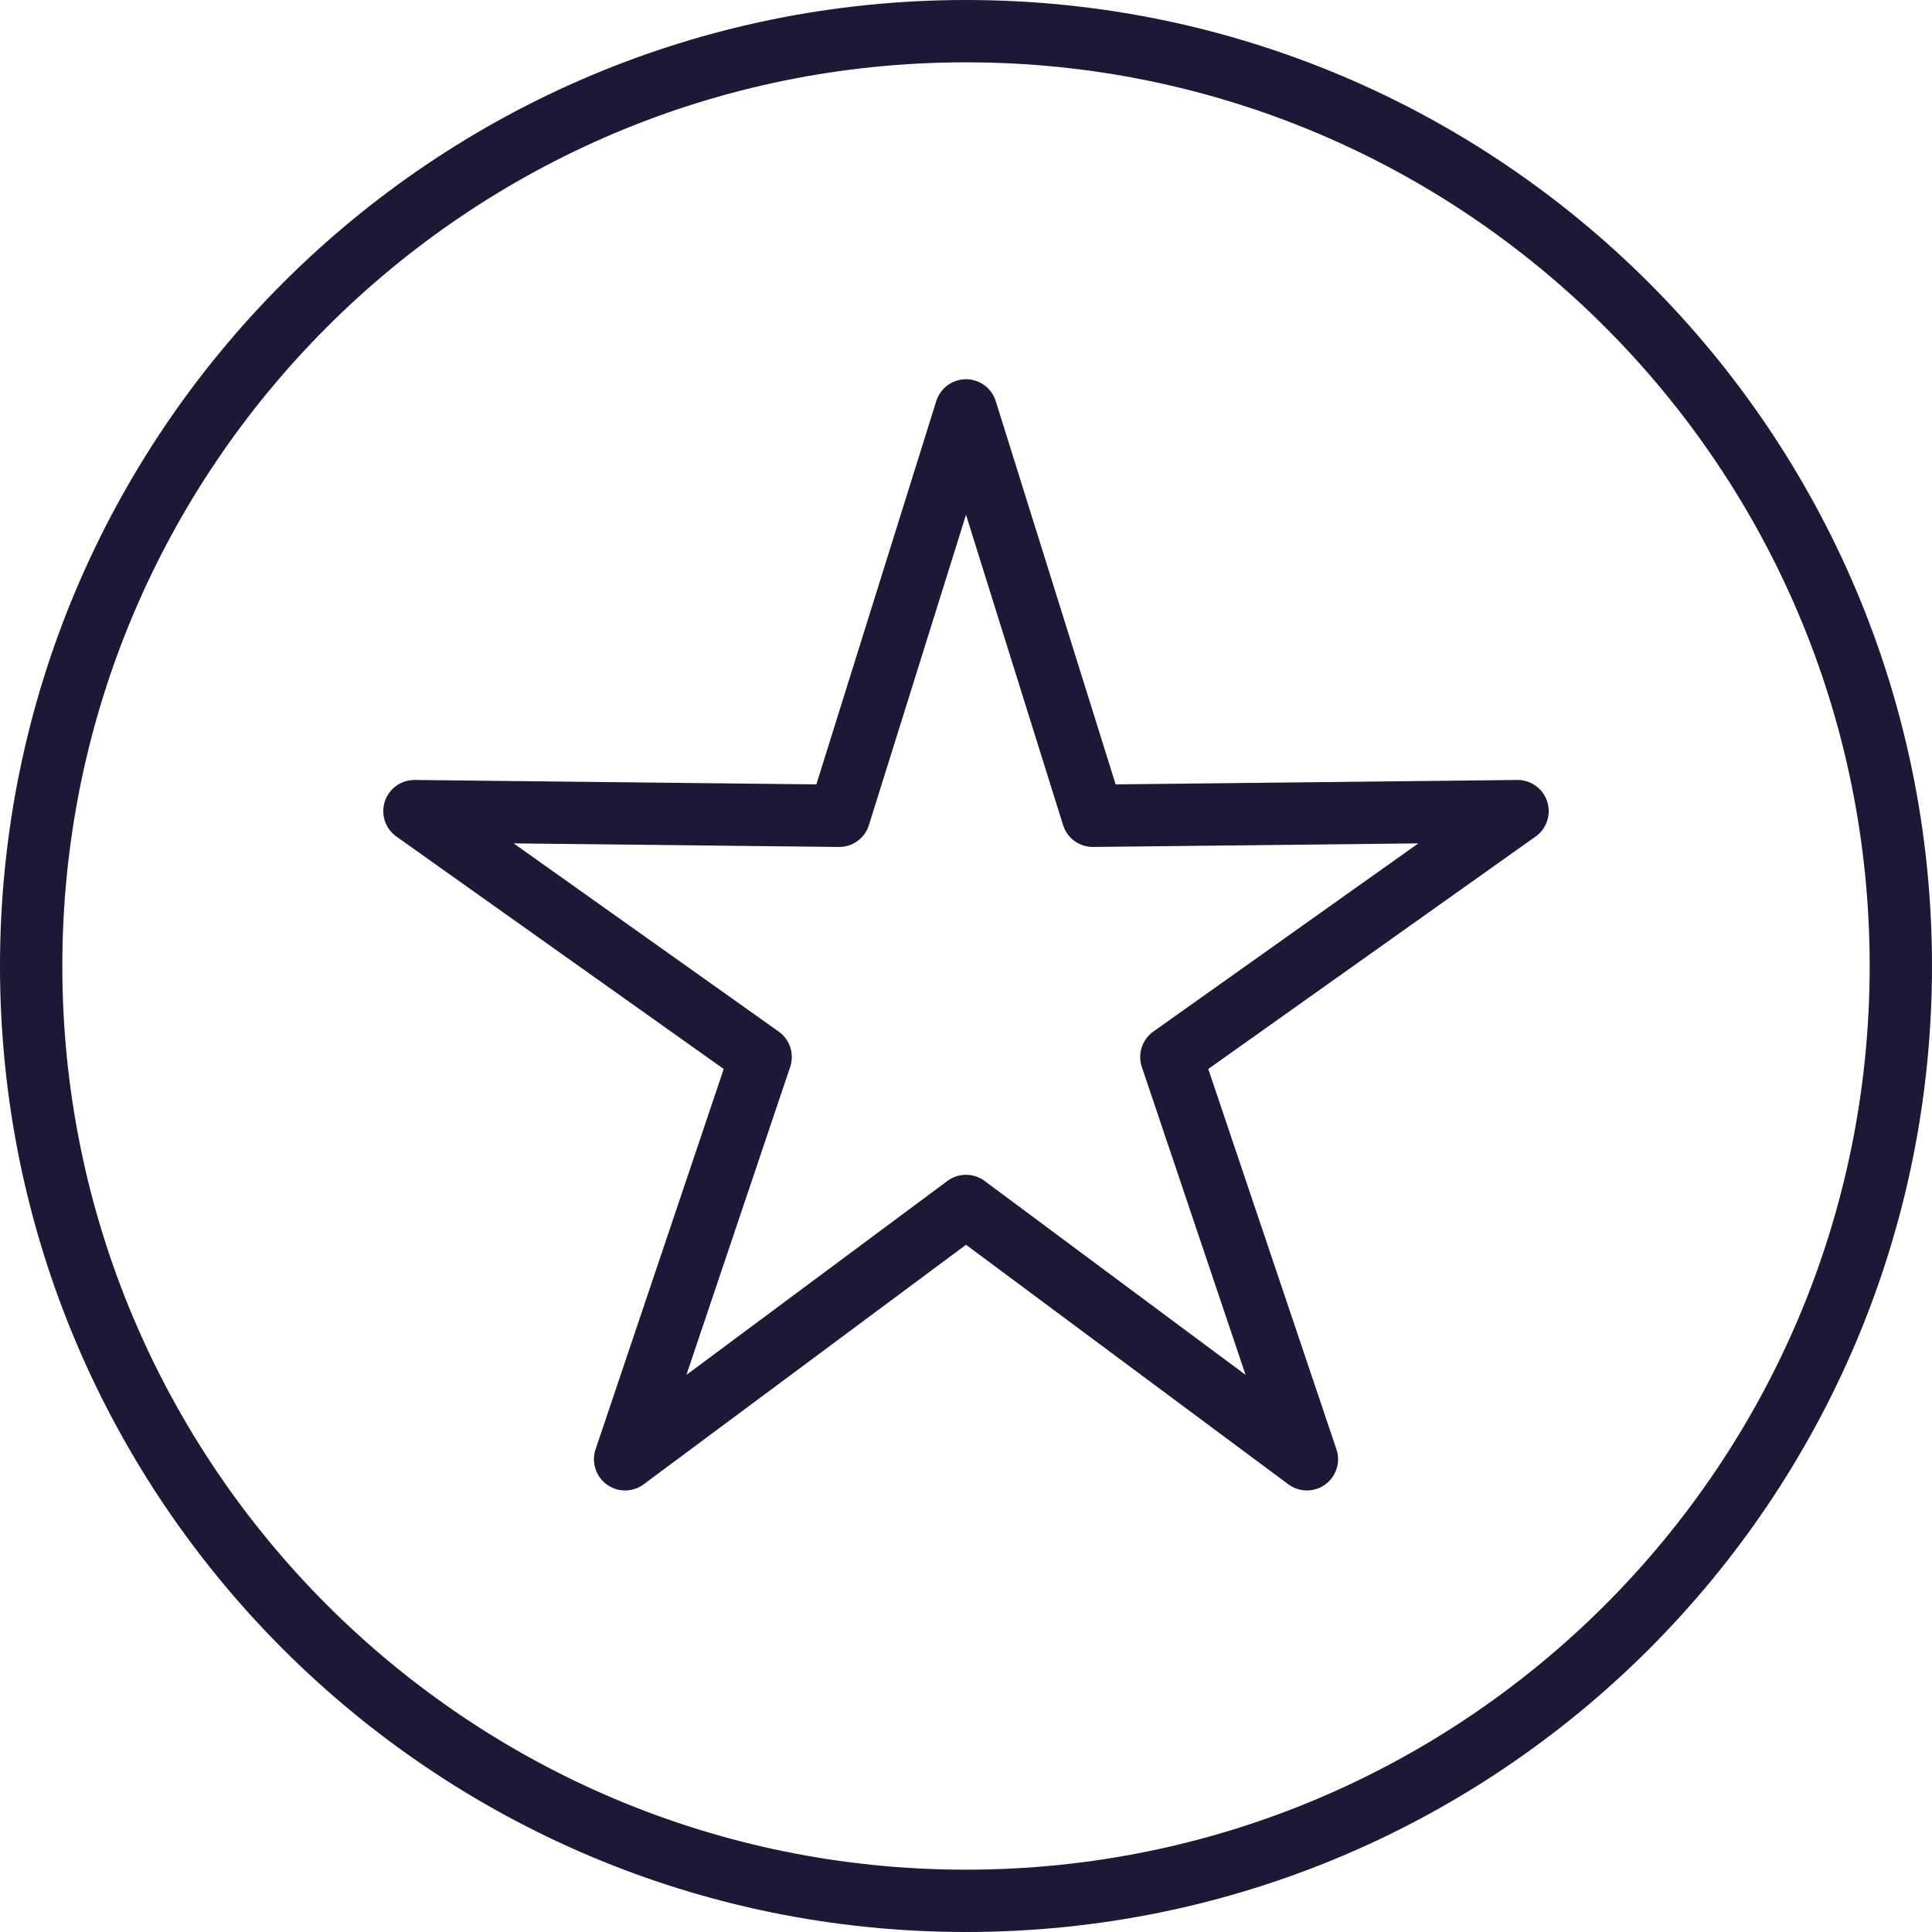 <svg width="62" height="62" viewBox="0 0 62 62" fill="none" xmlns="http://www.w3.org/2000/svg">
<g clip-path="url(#clip0_774_9077)">
<path d="M31 61C47.569 61 61 47.569 61 31C61 14.431 47.569 1 31 1C14.431 1 1 14.431 1 31C1 47.569 14.431 61 31 61Z" stroke="#1C1936" stroke-width="2" stroke-linecap="round" stroke-linejoin="round"/>
<path d="M31 38.7L20.06 46.83L24.41 33.92L13.3 26.03L26.93 26.18L31 13.17L35.07 26.18L48.7 26.03L37.59 33.92L41.94 46.83L31 38.7Z" stroke="#1C1936" stroke-width="2" stroke-linejoin="round"/>
</g>
<defs>
<clipPath id="clip0_774_9077">
<rect width="62" height="62" fill="white"/>
</clipPath>
</defs>
</svg>
